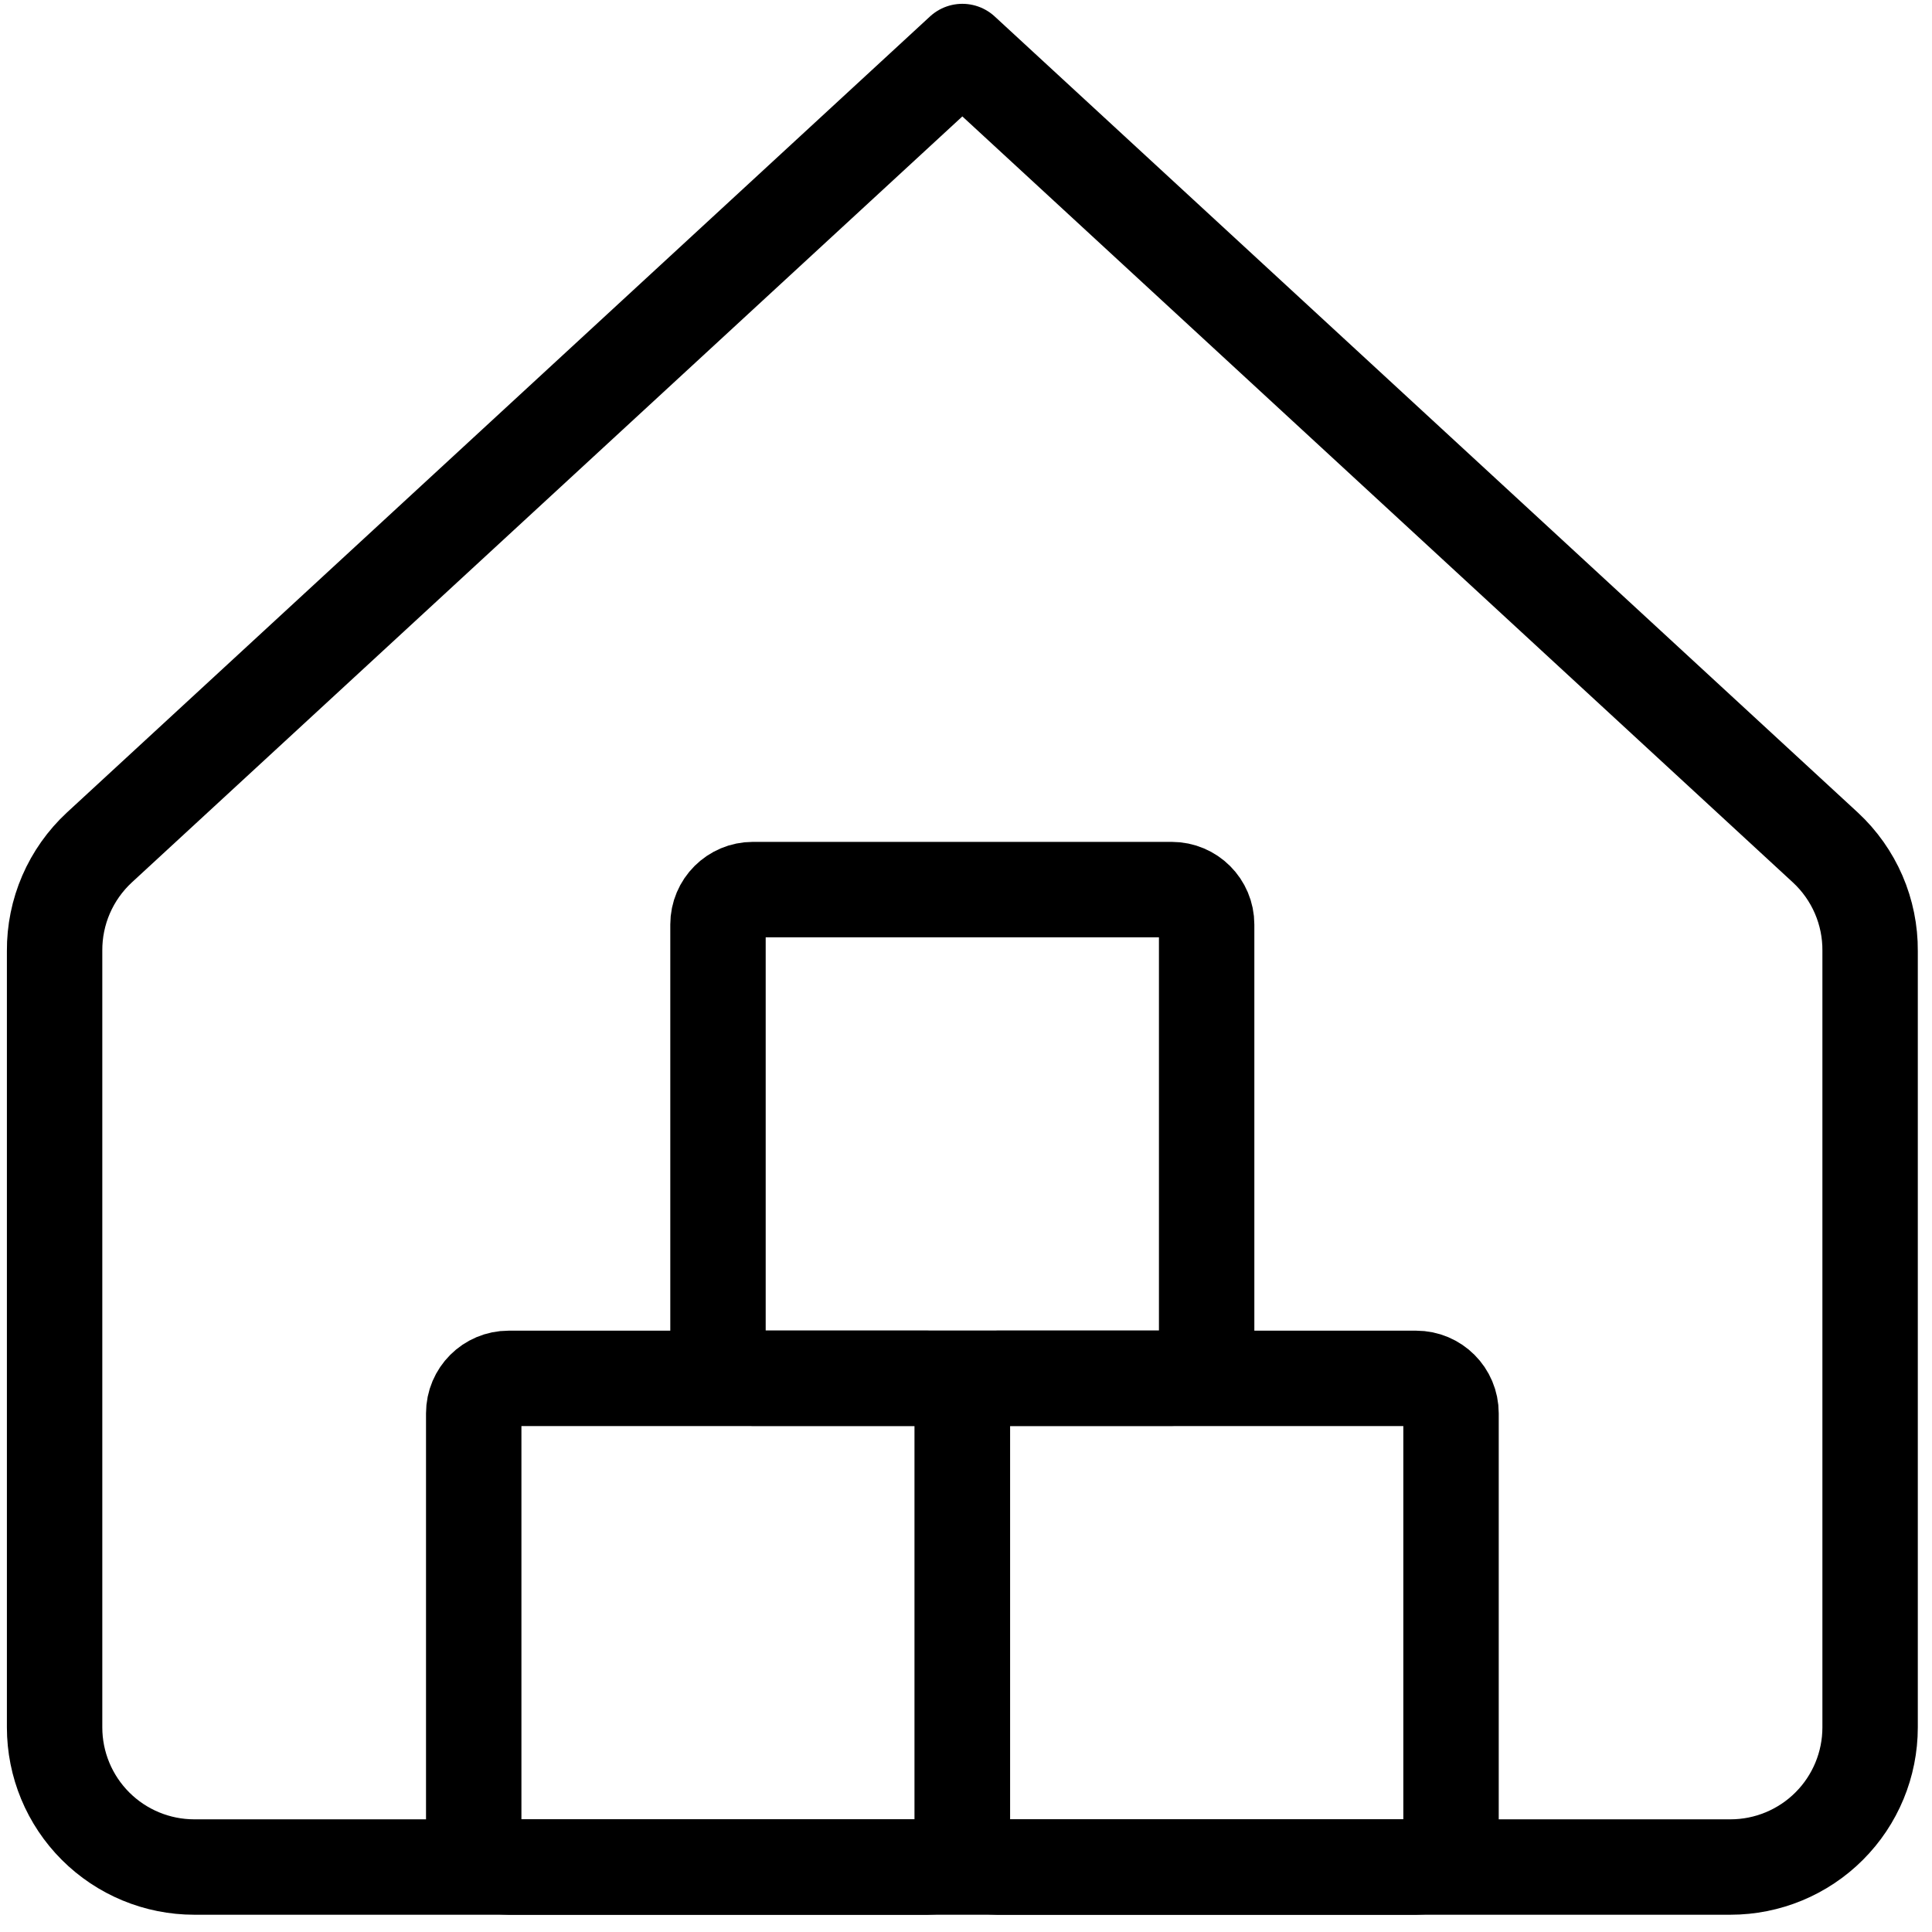 <svg width="81" height="81" viewBox="0 0 81 81" fill="none" xmlns="http://www.w3.org/2000/svg">
<path d="M78.405 39.867C78.411 39.054 78.247 38.249 77.925 37.503C77.602 36.757 77.128 36.087 76.532 35.534L40.347 2.16L4.163 35.534C3.567 36.087 3.093 36.757 2.77 37.503C2.447 38.249 2.284 39.054 2.289 39.867V72.421C2.289 73.974 2.906 75.463 4.004 76.561C5.102 77.659 6.591 78.276 8.144 78.276H72.55C74.103 78.276 75.593 77.659 76.69 76.561C77.789 75.463 78.405 73.974 78.405 72.421V39.867Z" stroke="black" stroke-width="4" stroke-linecap="round" stroke-linejoin="round"/>
<path d="M59.371 57.789H41.811C41.003 57.789 40.348 58.445 40.348 59.253V76.812C40.348 77.621 41.003 78.276 41.811 78.276H59.371C60.179 78.276 60.835 77.621 60.835 76.812V59.253C60.835 58.445 60.179 57.789 59.371 57.789Z" stroke="black" stroke-width="4" stroke-linecap="round" stroke-linejoin="round"/>
<path d="M49.125 37.296H31.565C30.757 37.296 30.102 37.952 30.102 38.76V56.319C30.102 57.128 30.757 57.783 31.565 57.783H49.125C49.933 57.783 50.589 57.128 50.589 56.319V38.76C50.589 37.952 49.933 37.296 49.125 37.296Z" stroke="black" stroke-width="4" stroke-linecap="round" stroke-linejoin="round"/>
<path d="M38.885 57.789H21.325C20.517 57.789 19.861 58.445 19.861 59.253V76.812C19.861 77.621 20.517 78.276 21.325 78.276H38.885C39.693 78.276 40.348 77.621 40.348 76.812V59.253C40.348 58.445 39.693 57.789 38.885 57.789Z" stroke="black" stroke-width="4" stroke-linecap="round" stroke-linejoin="round"/>
</svg>
